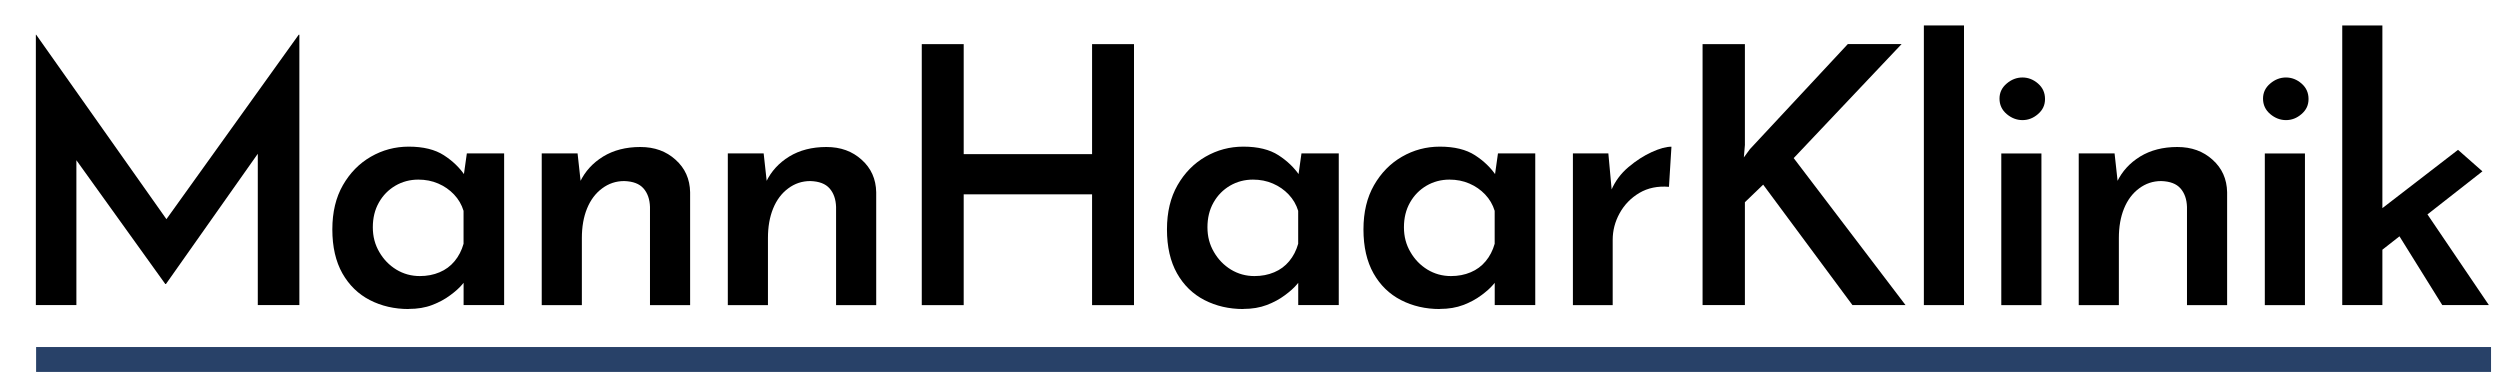 <svg xmlns="http://www.w3.org/2000/svg" id="a" viewBox="0 0 502.05 78.05"><path d="M7.2,61.27V6.98h.07l28.22,39.96-3.6-.79L59.98,6.98h.14v54.29h-8.35V25.92l.5,4.25-18.94,26.86h-.14L13.9,30.17l1.44-3.89v34.99H7.2Z" style="fill:#000; stroke-width:0px;"></path><path d="M82.08,62.06c-2.88,0-5.48-.6-7.81-1.8-2.33-1.2-4.16-2.99-5.51-5.36-1.34-2.38-2.02-5.32-2.02-8.82s.71-6.42,2.12-8.89c1.42-2.47,3.29-4.38,5.62-5.72,2.33-1.34,4.86-2.02,7.6-2.02,2.93,0,5.28.58,7.06,1.73,1.78,1.15,3.19,2.52,4.25,4.1l-.43,1.15.79-5.62h7.49v30.46h-8.14v-7.42l.79,1.94c-.19.29-.56.76-1.12,1.4-.55.65-1.34,1.36-2.38,2.12-1.03.77-2.23,1.42-3.6,1.94-1.37.53-2.94.79-4.72.79ZM84.31,55.44c1.44,0,2.76-.25,3.96-.76,1.2-.5,2.21-1.25,3.02-2.23.82-.98,1.42-2.15,1.8-3.49v-6.62c-.38-1.25-1.02-2.34-1.91-3.28-.89-.94-1.94-1.67-3.17-2.2-1.22-.53-2.56-.79-4-.79-1.68,0-3.22.41-4.61,1.22-1.39.82-2.5,1.94-3.31,3.38-.82,1.44-1.22,3.1-1.22,4.97s.43,3.48,1.3,4.97c.86,1.49,2,2.66,3.42,3.53,1.42.86,2.99,1.3,4.72,1.3Z" style="fill:#000; stroke-width:0px;"></path><path d="M115.99,30.82l.72,6.55-.22-.86c1.01-2.11,2.56-3.8,4.64-5.08,2.09-1.27,4.57-1.91,7.45-1.91s5.2.85,7.09,2.56c1.9,1.7,2.87,3.88,2.92,6.52v22.68h-8.06v-19.73c-.05-1.54-.48-2.77-1.3-3.71-.82-.94-2.11-1.43-3.89-1.48-1.63,0-3.11.49-4.43,1.48-1.32.98-2.33,2.33-3.02,4.03-.7,1.71-1.04,3.68-1.04,5.94v13.46h-8.06v-30.46h7.2Z" style="fill:#000; stroke-width:0px;"></path><path d="M153.36,30.82l.72,6.55-.22-.86c1.01-2.11,2.56-3.8,4.64-5.08,2.09-1.27,4.57-1.91,7.45-1.91s5.2.85,7.09,2.56c1.9,1.7,2.87,3.88,2.92,6.52v22.68h-8.06v-19.73c-.05-1.54-.48-2.77-1.3-3.71-.82-.94-2.11-1.43-3.89-1.48-1.63,0-3.11.49-4.43,1.48-1.32.98-2.33,2.33-3.02,4.03-.7,1.71-1.04,3.68-1.04,5.94v13.46h-8.06v-30.46h7.2Z" style="fill:#000; stroke-width:0px;"></path><path d="M227.73,8.86v52.42h-8.42v-22.25h-25.78v22.25h-8.42V8.86h8.42v22.1h25.78V8.86h8.42Z" style="fill:#000; stroke-width:0px;"></path><path d="M249.69,62.06c-2.88,0-5.48-.6-7.81-1.8s-4.17-2.99-5.51-5.36c-1.34-2.38-2.02-5.32-2.02-8.82s.71-6.42,2.12-8.89c1.42-2.47,3.29-4.38,5.62-5.72,2.33-1.34,4.86-2.02,7.6-2.02,2.93,0,5.28.58,7.06,1.73,1.78,1.15,3.19,2.52,4.25,4.1l-.43,1.15.79-5.62h7.49v30.46h-8.14v-7.42l.79,1.94c-.19.29-.56.76-1.12,1.4-.55.65-1.34,1.36-2.38,2.12-1.03.77-2.23,1.42-3.6,1.94s-2.94.79-4.72.79ZM251.92,55.44c1.44,0,2.76-.25,3.96-.76,1.2-.5,2.21-1.25,3.02-2.23.82-.98,1.42-2.15,1.8-3.49v-6.62c-.38-1.25-1.02-2.34-1.91-3.28-.89-.94-1.94-1.67-3.17-2.2-1.22-.53-2.56-.79-4-.79-1.68,0-3.22.41-4.61,1.22-1.39.82-2.5,1.94-3.31,3.38-.82,1.44-1.22,3.1-1.22,4.97s.43,3.48,1.3,4.97c.86,1.49,2,2.66,3.42,3.53,1.42.86,2.99,1.3,4.72,1.3Z" style="fill:#000; stroke-width:0px;"></path><path d="M289.15,62.06c-2.88,0-5.48-.6-7.81-1.8s-4.17-2.99-5.51-5.36c-1.34-2.38-2.02-5.32-2.02-8.82s.71-6.42,2.12-8.89c1.42-2.47,3.29-4.38,5.62-5.72,2.33-1.34,4.86-2.02,7.6-2.02,2.93,0,5.28.58,7.06,1.73,1.78,1.15,3.19,2.52,4.25,4.1l-.43,1.15.79-5.62h7.49v30.46h-8.14v-7.42l.79,1.94c-.19.29-.56.76-1.12,1.4-.55.65-1.34,1.36-2.38,2.12-1.03.77-2.23,1.42-3.6,1.94s-2.94.79-4.72.79ZM291.38,55.44c1.44,0,2.76-.25,3.96-.76,1.2-.5,2.21-1.25,3.02-2.23.82-.98,1.42-2.15,1.8-3.49v-6.62c-.38-1.25-1.02-2.34-1.91-3.28-.89-.94-1.94-1.67-3.17-2.2-1.22-.53-2.56-.79-4-.79-1.68,0-3.22.41-4.61,1.22-1.39.82-2.5,1.94-3.31,3.38-.82,1.44-1.22,3.1-1.22,4.97s.43,3.48,1.3,4.97c.86,1.49,2,2.66,3.42,3.53,1.42.86,2.99,1.3,4.72,1.3Z" style="fill:#000; stroke-width:0px;"></path><path d="M322.99,30.82l.79,8.64-.22-1.22c.77-1.82,1.92-3.38,3.46-4.68,1.54-1.3,3.1-2.3,4.68-3.02,1.58-.72,2.9-1.08,3.96-1.08l-.5,8.06c-2.26-.19-4.24.22-5.94,1.22-1.7,1.01-3.02,2.37-3.96,4.07-.94,1.7-1.4,3.49-1.4,5.36v13.1h-7.99v-30.46h7.13Z" style="fill:#000; stroke-width:0px;"></path><path d="M350.42,29.02l-.22,2.59,1.22-1.66,19.66-21.1h10.8l-21.67,22.9,22.46,29.52h-10.66l-17.93-24.19-3.67,3.53v20.66h-8.5V8.86h8.5v20.16Z" style="fill:#000; stroke-width:0px;"></path><path d="M386.35,5.11h8.06v56.16h-8.06V5.11Z" style="fill:#000; stroke-width:0px;"></path><path d="M401.54,19.8c0-1.2.48-2.21,1.44-3.02.96-.82,2.02-1.22,3.17-1.22s2.2.41,3.13,1.22c.94.82,1.4,1.85,1.4,3.1s-.47,2.21-1.4,3.02c-.94.82-1.98,1.22-3.13,1.22s-2.21-.41-3.17-1.22c-.96-.82-1.44-1.85-1.44-3.1ZM401.9,30.82h8.06v30.46h-8.06v-30.46Z" style="fill:#000; stroke-width:0px;"></path><path d="M424.65,30.82l.72,6.55-.22-.86c1.01-2.11,2.56-3.8,4.64-5.08,2.09-1.27,4.57-1.91,7.45-1.91s5.2.85,7.09,2.56c1.9,1.7,2.87,3.88,2.92,6.52v22.68h-8.06v-19.73c-.05-1.54-.48-2.77-1.3-3.71-.82-.94-2.11-1.43-3.89-1.48-1.63,0-3.11.49-4.43,1.48-1.32.98-2.33,2.33-3.02,4.03-.7,1.71-1.04,3.68-1.04,5.94v13.46h-8.06v-30.46h7.2Z" style="fill:#000; stroke-width:0px;"></path><path d="M454.46,19.8c0-1.2.48-2.21,1.44-3.02.96-.82,2.02-1.22,3.17-1.22s2.2.41,3.13,1.22c.94.82,1.4,1.85,1.4,3.1s-.47,2.21-1.4,3.02c-.94.82-1.98,1.22-3.13,1.22s-2.21-.41-3.17-1.22c-.96-.82-1.44-1.85-1.44-3.1ZM454.82,30.82h8.06v30.46h-8.06v-30.46Z" style="fill:#000; stroke-width:0px;"></path><path d="M470.37,61.27V5.11h8.06v56.16h-8.06ZM475.91,52.13l-.79-7.78,18.5-14.26,4.9,4.32-22.61,17.71ZM485.92,40.75l13.9,20.52h-9.36l-9.86-15.84,5.33-4.68Z" style="fill:#000; stroke-width:0px;"></path><rect x="7.25" y="69.69" width="493" height="5" style="fill:#284168; stroke-width:0px;"></rect></svg>